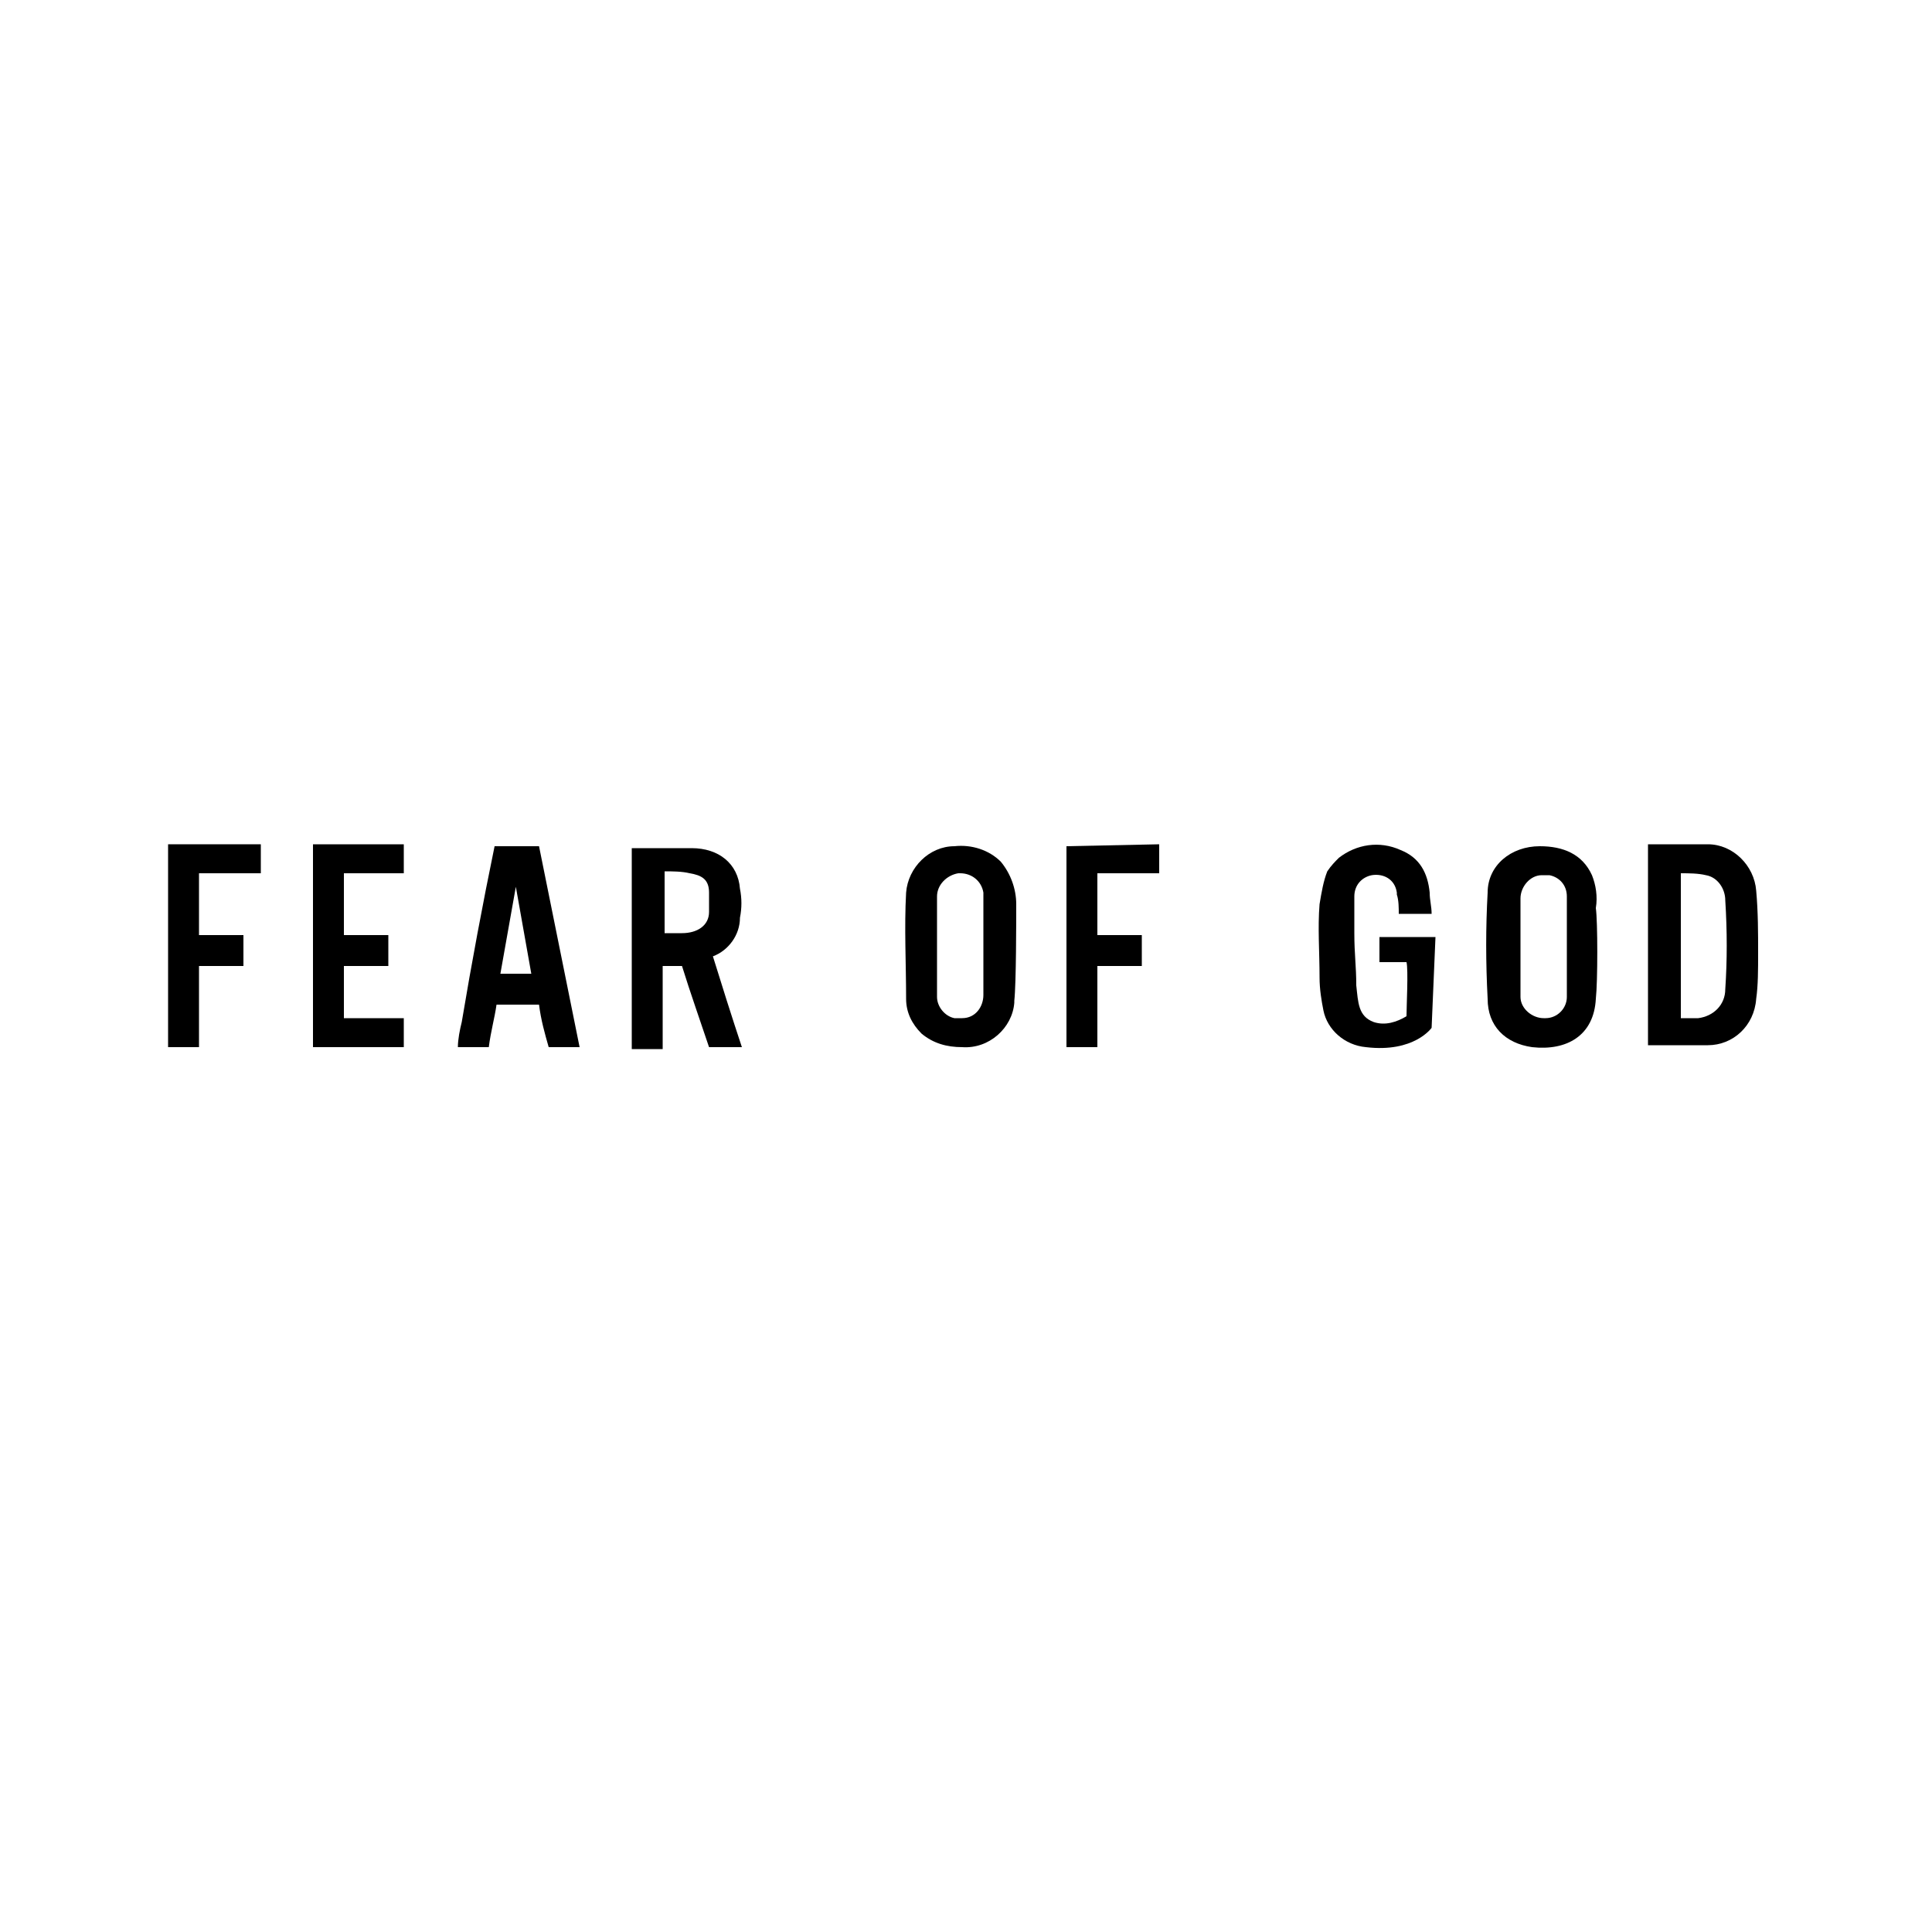 <?xml version="1.0" encoding="utf-8"?>
<!-- Generator: Adobe Illustrator 26.5.0, SVG Export Plug-In . SVG Version: 6.00 Build 0)  -->
<svg version="1.1" id="Layer_1" xmlns="http://www.w3.org/2000/svg" xmlns:xlink="http://www.w3.org/1999/xlink" x="0px" y="0px"
	 viewBox="0 0 100 100" style="enable-background:new 0 0 100 100;" xml:space="preserve">
<style type="text/css">
	.st0{fill-rule:evenodd;clip-rule:evenodd;}
</style>
<g id="Logos">
	<g id="Layer_1_00000061437459422220963070000005413046835984554153_">
		<path id="Path_12" class="st0" d="M91,49.3c0-1,0-2.1-0.1-3.2c-0.1-1.3-1.2-2.4-2.5-2.4c-1,0-3,0-3.1,0v10.4c0.1,0,2.1,0,3.1,0
			c1.3,0,2.4-1,2.5-2.4C91,51,91,50.2,91,49.3z M89.3,51.2c0,0.8-0.6,1.4-1.4,1.5c-0.3,0-0.6,0-0.9,0v-7.5c0.4,0,0.9,0,1.3,0.1
			c0.6,0.1,1,0.7,1,1.3C89.4,48.2,89.4,49.7,89.3,51.2L89.3,51.2z"/>
		<path id="Path_13" class="st0" d="M82.4,45.3c-0.5-1.1-1.5-1.5-2.7-1.5c-1.5,0-2.7,1-2.7,2.4c-0.1,1.8-0.1,3.6,0,5.5
			c0,1.4,0.9,2.3,2.3,2.5c1.8,0.2,3.2-0.6,3.3-2.5c0.1-0.9,0.1-4,0-4.7C82.7,46.4,82.6,45.8,82.4,45.3L82.4,45.3z M81.1,51.6
			c0,0.6-0.5,1.1-1.1,1.1c0,0-0.1,0-0.1,0c-0.6,0-1.2-0.5-1.2-1.1c0,0,0-0.1,0-0.1c0-0.8,0-1.7,0-2.5l0,0c0-0.8,0-1.7,0-2.5
			c0-0.6,0.5-1.2,1.1-1.2c0.1,0,0.2,0,0.4,0c0.5,0.1,0.9,0.5,0.9,1.1C81.1,48.1,81.1,49.9,81.1,51.6L81.1,51.6L81.1,51.6z"/>
		<path id="Path_14" class="st0" d="M51.8,44.6c-0.6-0.6-1.5-0.9-2.4-0.8c-1.3,0-2.4,1.1-2.5,2.4c-0.1,1.8,0,3.7,0,5.5
			c0,0.7,0.3,1.3,0.8,1.8c0.6,0.5,1.3,0.7,2.1,0.7c1.4,0.1,2.6-1,2.7-2.3c0,0,0,0,0-0.1c0.1-0.9,0.1-4.2,0.1-5
			C52.6,46,52.3,45.2,51.8,44.6L51.8,44.6z M50.9,51.5c0,0.6-0.4,1.2-1.1,1.2c-0.1,0-0.3,0-0.4,0c-0.5-0.1-0.9-0.6-0.9-1.1
			c0-1.7,0-3.4,0-5.2c0-0.6,0.5-1.1,1.1-1.2c0,0,0.1,0,0.1,0c0.6,0,1.1,0.4,1.2,1c0,0,0,0.1,0,0.1c0,0.9,0,1.7,0,2.6l0,0
			C50.9,49.8,50.9,50.7,50.9,51.5L50.9,51.5L50.9,51.5z"/>
		<path id="Path_15" class="st0" d="M55.2,43.8c0,3.2,0,7.1,0,10.4c0,0.1,0,0,0,0c0.5,0,1.1,0,1.6,0V50h2.3v-1.6h-2.3v-3.2H60v-1.5
			L55.2,43.8L55.2,43.8z"/>
		<path id="Path_16" class="st0" d="M74.3,48.5h-2.9v1.3h1.4c0.1,0.4,0,2.3,0,2.8c-0.5,0.3-1.1,0.5-1.7,0.3c-0.8-0.3-0.8-1-0.9-1.9
			c0-1-0.1-1.6-0.1-2.7c0-0.6,0-1.3,0-1.9c0-0.6,0.4-1,0.9-1.1c0.6-0.1,1.2,0.2,1.3,0.9c0,0,0,0.1,0,0.1c0.1,0.3,0.1,0.7,0.1,1h1.7
			c0-0.4-0.1-0.7-0.1-1.1c-0.1-1-0.5-1.8-1.5-2.2c-1.1-0.5-2.3-0.3-3.2,0.4c-0.2,0.2-0.4,0.4-0.6,0.7c-0.2,0.5-0.3,1.1-0.4,1.7
			c-0.1,1.2,0,2.5,0,3.8c0,0.6,0.1,1.2,0.2,1.7c0.2,1,1.1,1.8,2.2,1.9c2.5,0.3,3.4-1,3.4-1L74.3,48.5L74.3,48.5z"/>
		<path id="Path_17" class="st0" d="M25.6,43.8c-0.6,2.9-1.2,6.1-1.7,9.1c-0.1,0.4-0.2,0.9-0.2,1.3h1.6c0.1-0.8,0.3-1.5,0.4-2.2h2.2
			c0.1,0.8,0.3,1.5,0.5,2.2H30c-0.7-3.5-1.4-6.9-2.1-10.4C27.2,43.8,25.6,43.8,25.6,43.8L25.6,43.8z M25.9,50.4l0.8-4.5h0l0.8,4.5
			H25.9L25.9,50.4z"/>
		<path id="Path_18" class="st0" d="M16.2,54.2h4.7v-1.5h-3.1V50h2.3v-1.6c-0.7,0-1.6,0-2.3,0c0,0,0-3,0-3.2h3.1v-1.5h-4.7
			L16.2,54.2L16.2,54.2z"/>
		<path id="Path_19" class="st0" d="M8.7,54.2h1.6V50h2.3v-1.6h-2.3v-3.2h3.2v-1.5H8.7V54.2z"/>
		<path id="Path_20" class="st0" d="M36.9,49.5c0.8-0.3,1.4-1.1,1.4-2c0.1-0.5,0.1-1,0-1.5c-0.1-1.3-1.1-2.1-2.5-2.1c-1,0-3,0-3.1,0
			v10.4h1.6V50c0.2,0,1,0,1,0c0.4,1.3,1,3,1.4,4.2c0,0,1.2,0,1.7,0C37.9,52.7,37.3,50.8,36.9,49.5L36.9,49.5L36.9,49.5z M36.7,47.2
			c0,0.7-0.6,1.1-1.4,1.1c-0.3,0-0.6,0-0.9,0v-3.2c0.4,0,0.9,0,1.3,0.1c0.6,0.1,1,0.3,1,1C36.7,46.4,36.7,47,36.7,47.2
			C36.7,47.2,36.7,47.2,36.7,47.2z"/>
	</g>
</g>
</svg>
